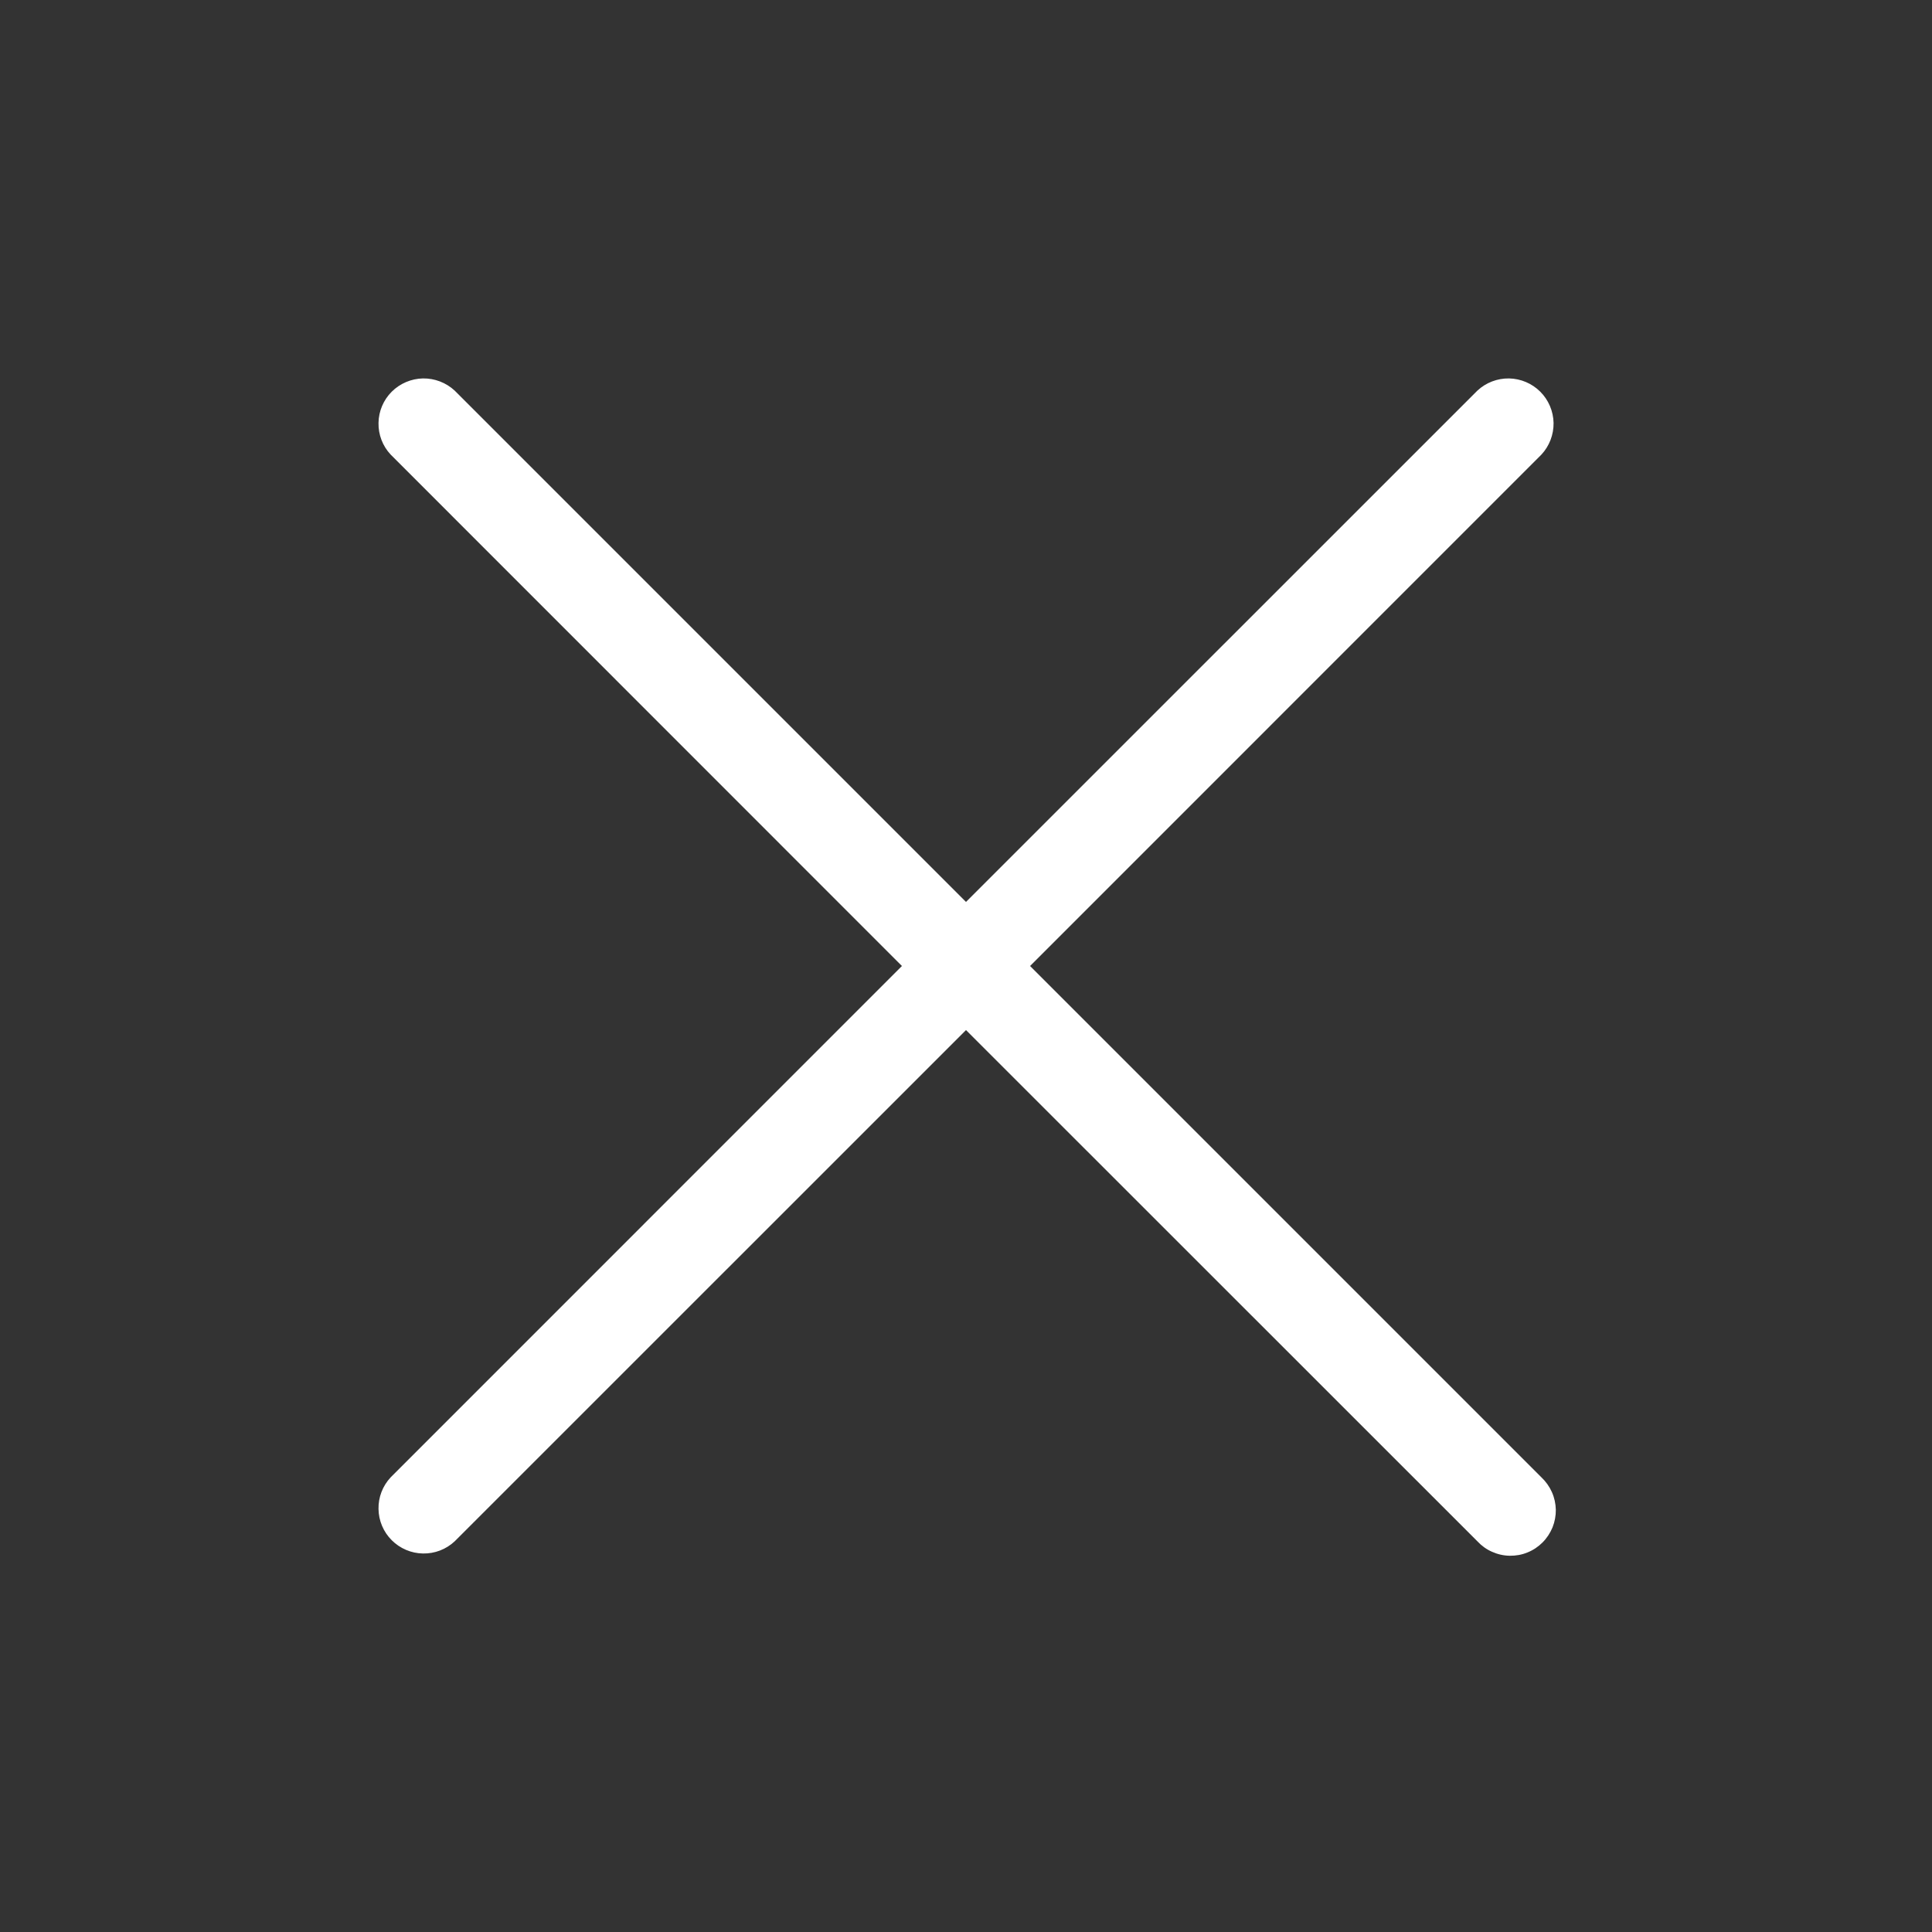 <svg width="24" height="24" viewBox="0 0 24 24" fill="none" xmlns="http://www.w3.org/2000/svg">
<rect x="0" y="0" width="24" height="24" fill="#333333" stroke="none"/>
<path d="M19.148 18.352C19.203 18.404 19.247 18.466 19.278 18.535C19.309 18.604 19.325 18.678 19.327 18.754C19.328 18.829 19.314 18.904 19.286 18.974C19.257 19.044 19.215 19.108 19.162 19.161C19.108 19.215 19.045 19.257 18.975 19.285C18.905 19.314 18.83 19.327 18.754 19.326C18.679 19.325 18.604 19.308 18.535 19.277C18.466 19.247 18.404 19.202 18.353 19.147L12 12.796L5.648 19.147C5.541 19.247 5.4 19.301 5.254 19.298C5.109 19.296 4.969 19.236 4.866 19.133C4.763 19.03 4.704 18.891 4.702 18.745C4.699 18.6 4.753 18.459 4.853 18.352L11.204 12L4.853 5.647C4.753 5.541 4.699 5.399 4.702 5.254C4.704 5.108 4.763 4.969 4.866 4.866C4.969 4.763 5.109 4.704 5.254 4.701C5.4 4.699 5.541 4.753 5.648 4.852L12 11.204L18.353 4.852C18.459 4.753 18.6 4.699 18.746 4.701C18.892 4.704 19.031 4.763 19.134 4.866C19.237 4.969 19.296 5.108 19.299 5.254C19.301 5.399 19.247 5.541 19.148 5.647L12.796 12L19.148 18.352Z" fill="white"/>
</svg>
